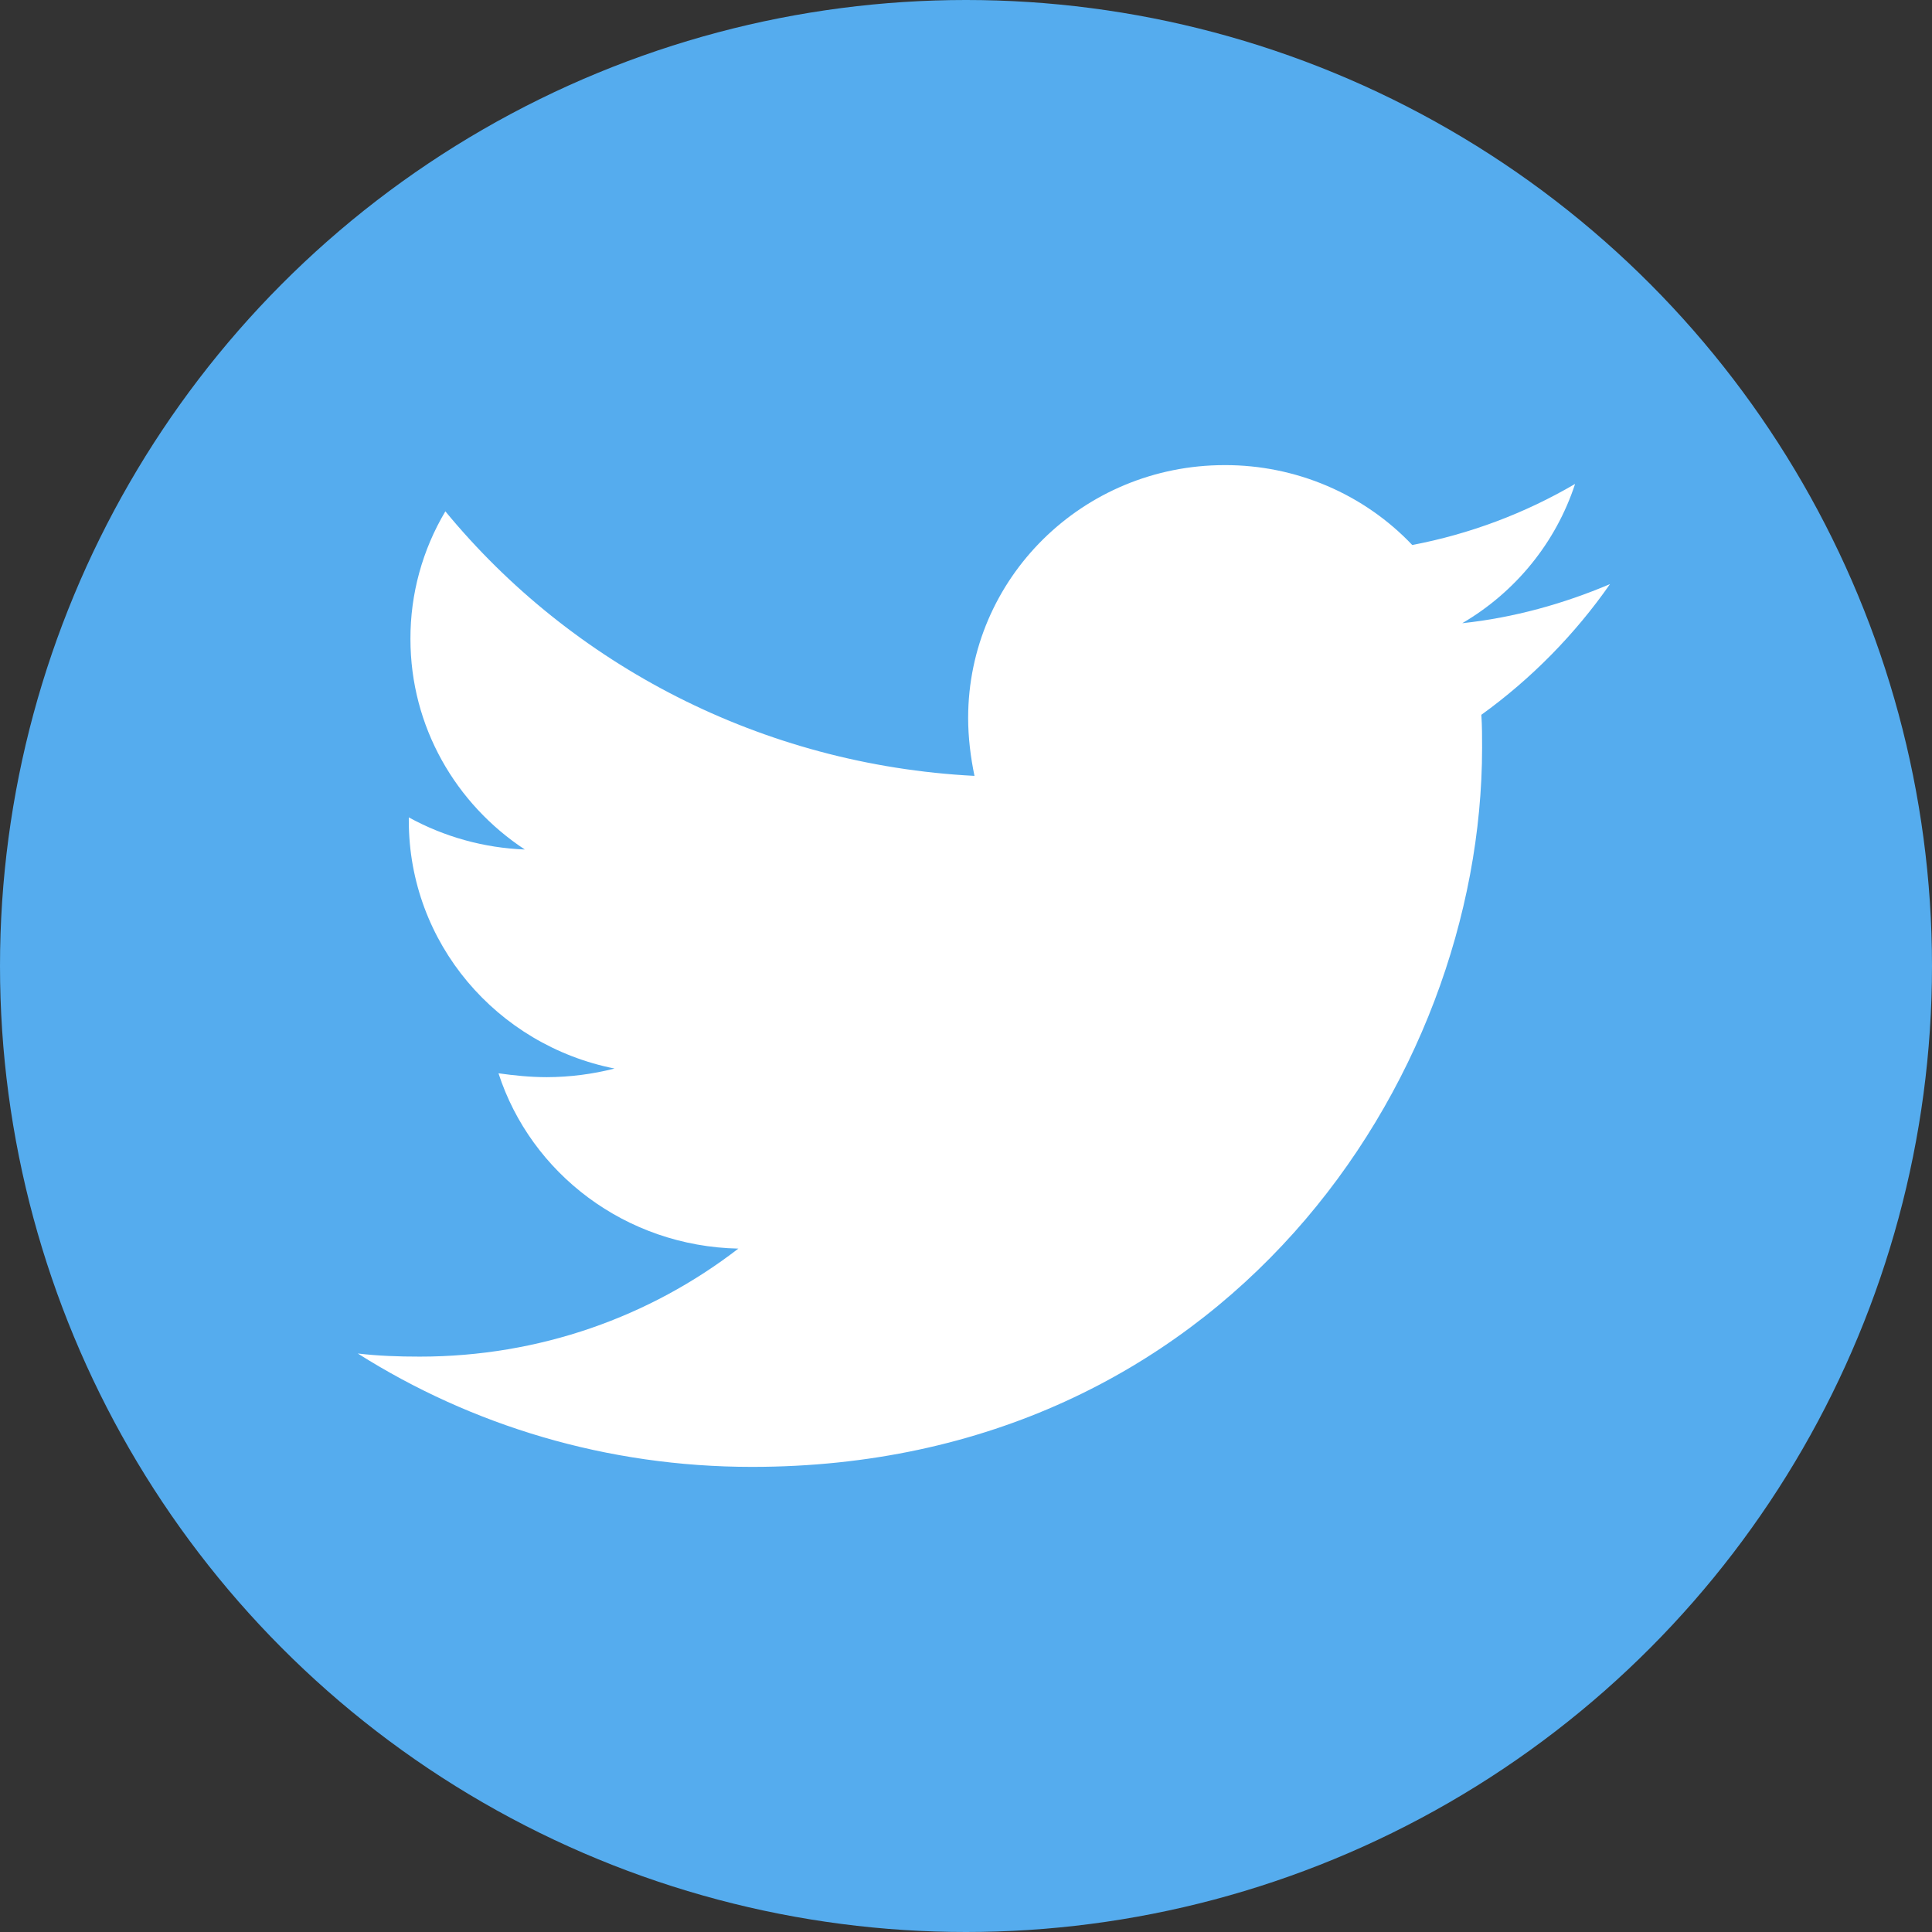 <svg width="54" height="54" viewBox="0 0 54 54" fill="none" xmlns="http://www.w3.org/2000/svg">
<rect x="0" y="0" width="54" height="54" fill="#333333" stroke="none"/>
<circle cx="27" cy="27" r="27" fill="#55ACEE"/>
<path d="M45 16.326C43.713 16.873 42.312 17.266 40.87 17.419C42.367 16.543 43.489 15.159 44.024 13.526C42.619 14.349 41.079 14.927 39.473 15.233C38.802 14.526 37.99 13.963 37.089 13.579C36.187 13.195 35.215 12.998 34.232 13C30.257 13 27.06 16.173 27.06 20.066C27.06 20.613 27.128 21.16 27.237 21.686C21.285 21.379 15.977 18.579 12.448 14.292C11.805 15.374 11.468 16.605 11.472 17.859C11.472 20.311 12.738 22.473 14.669 23.744C13.531 23.7 12.42 23.392 11.426 22.846V22.933C11.426 26.366 13.891 29.212 17.176 29.866C16.559 30.024 15.925 30.105 15.287 30.107C14.82 30.107 14.379 30.061 13.933 29.999C14.841 32.799 17.487 34.833 20.637 34.899C18.173 36.8 15.085 37.918 11.733 37.918C11.132 37.918 10.576 37.898 10 37.831C13.18 39.84 16.953 41 21.016 41C34.207 41 41.425 30.239 41.425 20.899C41.425 20.592 41.425 20.286 41.404 19.979C42.8 18.973 44.024 17.726 45 16.326Z" fill="white"/>
</svg>

